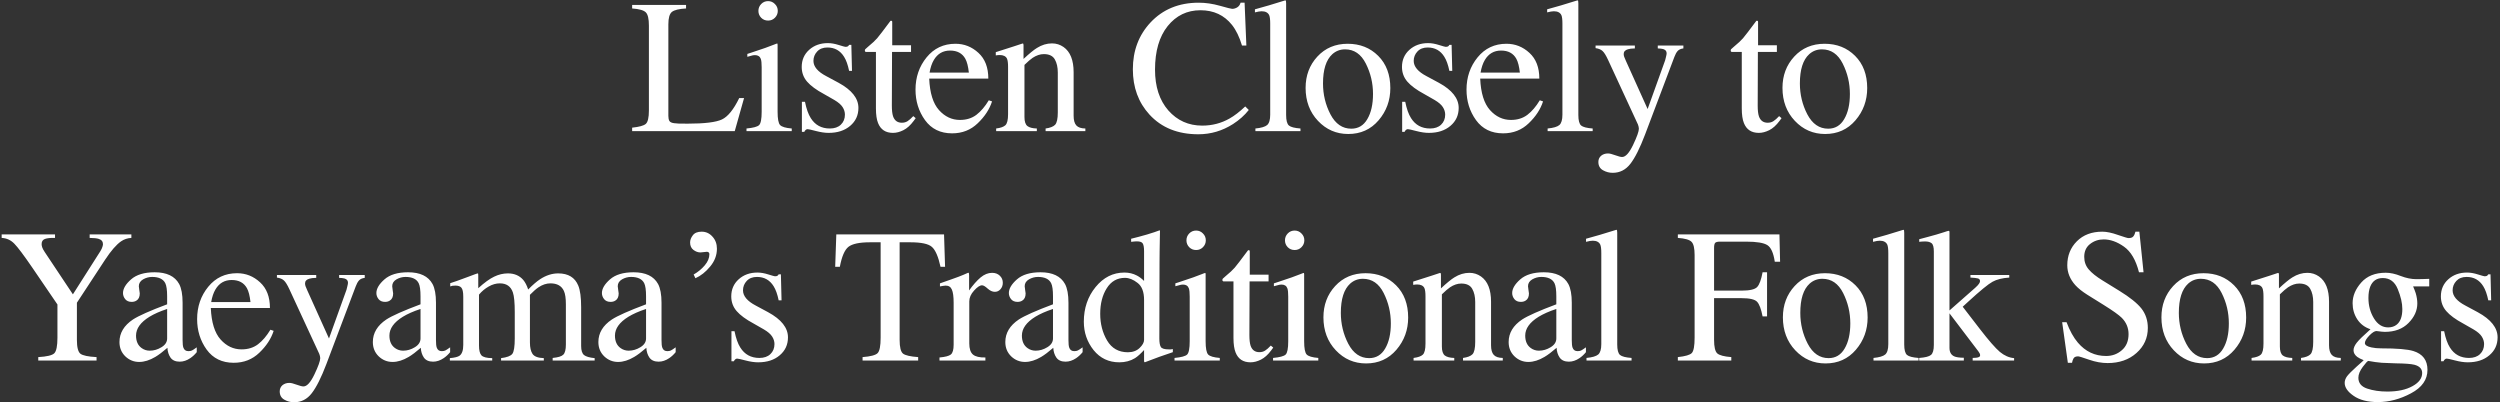 <?xml version="1.0" encoding="utf-8"?>
<svg xmlns="http://www.w3.org/2000/svg" width="839" height="135" viewBox="0 0 839 135" fill="none">
<rect x="0" y="0" width="839" height="135" fill="#333333" stroke="none"/>
<path d="M212.146 42.844C214.5 42.594 216.021 42.177 216.709 41.594C217.417 40.99 217.771 39.479 217.771 37.062V8.594C217.771 6.323 217.428 4.844 216.74 4.156C216.053 3.448 214.521 3.01 212.146 2.844V1.656H230.24V2.844C227.886 2.969 226.303 3.354 225.49 4C224.698 4.646 224.303 6.031 224.303 8.156V38.906C224.303 39.615 224.417 40.177 224.646 40.594C224.896 40.99 225.428 41.24 226.24 41.344C226.719 41.406 227.219 41.448 227.74 41.469C228.282 41.49 229.282 41.5 230.74 41.5C236.428 41.5 240.271 41.031 242.271 40.094C244.271 39.156 246.209 36.76 248.084 32.906H249.709L246.584 44H212.146V42.844ZM254.523 3.656C254.523 2.76 254.835 1.99 255.46 1.344C256.085 0.698 256.856 0.375 257.773 0.375C258.668 0.375 259.429 0.698 260.054 1.344C260.7 1.969 261.023 2.74 261.023 3.656C261.023 4.552 260.7 5.323 260.054 5.969C259.429 6.594 258.668 6.906 257.773 6.906C256.856 6.906 256.085 6.594 255.46 5.969C254.835 5.323 254.523 4.552 254.523 3.656ZM250.523 43.125C252.752 42.917 254.158 42.542 254.741 42C255.325 41.438 255.616 39.938 255.616 37.5V22.594C255.616 21.24 255.523 20.302 255.335 19.781C255.023 18.927 254.366 18.5 253.366 18.5C253.137 18.5 252.908 18.521 252.679 18.562C252.47 18.604 251.845 18.771 250.804 19.062V18.094L252.148 17.656C255.793 16.469 258.335 15.573 259.773 14.969C260.356 14.719 260.731 14.594 260.898 14.594C260.939 14.74 260.96 14.896 260.96 15.062V37.5C260.96 39.875 261.241 41.365 261.804 41.969C262.387 42.573 263.689 42.958 265.71 43.125V44H250.523V43.125ZM269.117 34.156H270.149C270.628 36.531 271.274 38.354 272.086 39.625C273.545 41.958 275.68 43.125 278.492 43.125C280.055 43.125 281.284 42.698 282.18 41.844C283.097 40.969 283.555 39.844 283.555 38.469C283.555 37.594 283.295 36.75 282.774 35.938C282.253 35.125 281.336 34.333 280.024 33.562L276.524 31.562C273.961 30.188 272.076 28.802 270.867 27.406C269.659 26.01 269.055 24.365 269.055 22.469C269.055 20.135 269.888 18.219 271.555 16.719C273.222 15.219 275.315 14.469 277.836 14.469C278.94 14.469 280.149 14.677 281.461 15.094C282.795 15.51 283.545 15.719 283.711 15.719C284.086 15.719 284.357 15.667 284.524 15.562C284.69 15.458 284.836 15.292 284.961 15.062H285.711L285.93 23.781H284.961C284.545 21.76 283.982 20.188 283.274 19.062C281.982 16.979 280.117 15.938 277.68 15.938C276.222 15.938 275.076 16.385 274.242 17.281C273.409 18.177 272.992 19.229 272.992 20.438C272.992 22.354 274.43 24.062 277.305 25.562L281.43 27.781C285.867 30.198 288.086 33.01 288.086 36.219C288.086 38.677 287.159 40.688 285.305 42.25C283.472 43.812 281.065 44.594 278.086 44.594C276.836 44.594 275.42 44.385 273.836 43.969C272.253 43.552 271.315 43.344 271.024 43.344C270.774 43.344 270.555 43.438 270.367 43.625C270.18 43.792 270.034 44 269.93 44.25H269.117V34.156ZM305.744 15.188V17.438H299.369L299.306 35.438C299.306 37.021 299.442 38.219 299.713 39.031C300.213 40.469 301.192 41.188 302.65 41.188C303.4 41.188 304.046 41.01 304.588 40.656C305.15 40.302 305.785 39.74 306.494 38.969L307.306 39.656L306.619 40.594C305.535 42.052 304.39 43.083 303.181 43.688C301.973 44.292 300.806 44.594 299.681 44.594C297.223 44.594 295.556 43.5 294.681 41.312C294.202 40.125 293.963 38.479 293.963 36.375V17.438H290.556C290.452 17.375 290.369 17.312 290.306 17.25C290.265 17.188 290.244 17.104 290.244 17C290.244 16.792 290.285 16.635 290.369 16.531C290.473 16.406 290.775 16.135 291.275 15.719C292.713 14.531 293.744 13.573 294.369 12.844C295.015 12.094 296.515 10.135 298.869 6.969C299.14 6.969 299.296 6.99 299.338 7.031C299.4 7.073 299.431 7.229 299.431 7.5V15.188H305.744ZM320.651 14.688C323.589 14.688 326.162 15.708 328.37 17.75C330.578 19.771 331.682 22.646 331.682 26.375H311.839C312.047 31.208 313.141 34.729 315.12 36.938C317.099 39.146 319.443 40.25 322.151 40.25C324.339 40.25 326.182 39.677 327.682 38.531C329.182 37.385 330.568 35.76 331.839 33.656L332.932 34.031C332.078 36.677 330.474 39.125 328.12 41.375C325.787 43.625 322.922 44.75 319.526 44.75C315.61 44.75 312.578 43.271 310.432 40.312C308.307 37.354 307.245 33.948 307.245 30.094C307.245 25.906 308.485 22.292 310.964 19.25C313.443 16.208 316.672 14.688 320.651 14.688ZM318.839 16.969C316.464 16.969 314.651 18.021 313.401 20.125C312.735 21.25 312.255 22.667 311.964 24.375H325.151C324.922 22.292 324.526 20.74 323.964 19.719C322.943 17.885 321.235 16.969 318.839 16.969ZM334.309 43.125C335.788 42.938 336.819 42.573 337.402 42.031C338.007 41.469 338.309 40.229 338.309 38.312V22.469C338.309 21.135 338.184 20.198 337.934 19.656C337.538 18.865 336.725 18.469 335.496 18.469C335.309 18.469 335.111 18.479 334.902 18.5C334.715 18.521 334.475 18.552 334.184 18.594V17.5C335.038 17.25 337.059 16.604 340.246 15.562L343.184 14.594C343.33 14.594 343.413 14.646 343.434 14.75C343.475 14.854 343.496 15 343.496 15.188V19.781C345.413 17.99 346.913 16.76 347.996 16.094C349.621 15.073 351.309 14.562 353.059 14.562C354.475 14.562 355.767 14.969 356.934 15.781C359.184 17.365 360.309 20.188 360.309 24.25V38.844C360.309 40.344 360.611 41.427 361.215 42.094C361.819 42.76 362.83 43.104 364.246 43.125V44H350.902V43.125C352.423 42.917 353.486 42.5 354.09 41.875C354.694 41.229 354.996 39.844 354.996 37.719V24.375C354.996 22.583 354.663 21.104 353.996 19.938C353.33 18.75 352.1 18.156 350.309 18.156C349.08 18.156 347.83 18.573 346.559 19.406C345.85 19.885 344.934 20.677 343.809 21.781V39.281C343.809 40.781 344.142 41.792 344.809 42.312C345.475 42.812 346.527 43.083 347.965 43.125V44H334.309V43.125ZM402.28 0.906C404.592 0.906 406.967 1.25 409.405 1.938C411.842 2.625 413.207 2.969 413.499 2.969C414.103 2.969 414.676 2.802 415.217 2.469C415.759 2.135 416.134 1.615 416.342 0.906H417.686L418.28 15.281H416.811C415.957 12.427 414.842 10.125 413.467 8.375C410.842 5.083 407.311 3.438 402.874 3.438C398.395 3.438 394.728 5.208 391.874 8.75C389.04 12.292 387.624 17.167 387.624 23.375C387.624 29.083 389.113 33.646 392.092 37.062C395.092 40.458 398.884 42.156 403.467 42.156C406.78 42.156 409.832 41.365 412.624 39.781C414.228 38.885 415.988 37.531 417.905 35.719L419.092 36.906C417.676 38.698 415.915 40.271 413.811 41.625C410.228 43.917 406.342 45.062 402.155 45.062C395.28 45.062 389.822 42.865 385.78 38.469C382.051 34.406 380.186 29.333 380.186 23.25C380.186 17.021 382.155 11.792 386.092 7.562C390.238 3.125 395.634 0.906 402.28 0.906ZM421.312 43.125C423.25 42.938 424.562 42.552 425.25 41.969C425.938 41.365 426.281 40.198 426.281 38.469V7.938C426.281 6.562 426.167 5.615 425.938 5.094C425.521 4.219 424.677 3.781 423.406 3.781C423.115 3.781 422.792 3.812 422.438 3.875C422.104 3.938 421.677 4.031 421.156 4.156V3.125C423.969 2.375 427.354 1.375 431.312 0.125C431.458 0.125 431.542 0.188 431.562 0.312C431.604 0.438 431.625 0.708 431.625 1.125V38.594C431.625 40.406 431.938 41.583 432.562 42.125C433.188 42.646 434.479 42.979 436.438 43.125V44H421.312V43.125ZM438.158 29.5C438.158 25.354 439.47 21.854 442.095 19C444.741 16.125 448.137 14.688 452.283 14.688C456.408 14.688 459.824 16.042 462.533 18.75C465.241 21.458 466.595 25.062 466.595 29.562C466.595 33.708 465.283 37.312 462.658 40.375C460.033 43.438 456.637 44.969 452.47 44.969C448.47 44.969 445.085 43.5 442.314 40.562C439.543 37.625 438.158 33.938 438.158 29.5ZM451.408 16.562C449.762 16.562 448.335 17.104 447.126 18.188C445.043 20.083 444.001 23.354 444.001 28C444.001 31.708 444.835 35.167 446.501 38.375C448.189 41.583 450.522 43.188 453.501 43.188C455.835 43.188 457.626 42.115 458.876 39.969C460.147 37.823 460.783 35.01 460.783 31.531C460.783 27.927 459.98 24.531 458.376 21.344C456.772 18.156 454.449 16.562 451.408 16.562ZM470.565 34.156H471.596C472.075 36.531 472.721 38.354 473.534 39.625C474.992 41.958 477.128 43.125 479.94 43.125C481.503 43.125 482.732 42.698 483.628 41.844C484.544 40.969 485.003 39.844 485.003 38.469C485.003 37.594 484.742 36.75 484.221 35.938C483.7 35.125 482.784 34.333 481.471 33.562L477.971 31.562C475.409 30.188 473.523 28.802 472.315 27.406C471.107 26.01 470.503 24.365 470.503 22.469C470.503 20.135 471.336 18.219 473.003 16.719C474.669 15.219 476.763 14.469 479.284 14.469C480.388 14.469 481.596 14.677 482.909 15.094C484.242 15.51 484.992 15.719 485.159 15.719C485.534 15.719 485.805 15.667 485.971 15.562C486.138 15.458 486.284 15.292 486.409 15.062H487.159L487.378 23.781H486.409C485.992 21.76 485.43 20.188 484.721 19.062C483.43 16.979 481.565 15.938 479.128 15.938C477.669 15.938 476.523 16.385 475.69 17.281C474.857 18.177 474.44 19.229 474.44 20.438C474.44 22.354 475.878 24.062 478.753 25.562L482.878 27.781C487.315 30.198 489.534 33.01 489.534 36.219C489.534 38.677 488.607 40.688 486.753 42.25C484.919 43.812 482.513 44.594 479.534 44.594C478.284 44.594 476.867 44.385 475.284 43.969C473.7 43.552 472.763 43.344 472.471 43.344C472.221 43.344 472.003 43.438 471.815 43.625C471.628 43.792 471.482 44 471.378 44.25H470.565V34.156ZM505.566 14.688C508.504 14.688 511.077 15.708 513.285 17.75C515.493 19.771 516.598 22.646 516.598 26.375H496.754C496.962 31.208 498.056 34.729 500.035 36.938C502.014 39.146 504.358 40.25 507.066 40.25C509.254 40.25 511.098 39.677 512.598 38.531C514.098 37.385 515.483 35.76 516.754 33.656L517.848 34.031C516.993 36.677 515.389 39.125 513.035 41.375C510.702 43.625 507.837 44.75 504.441 44.75C500.525 44.75 497.493 43.271 495.348 40.312C493.223 37.354 492.16 33.948 492.16 30.094C492.16 25.906 493.4 22.292 495.879 19.25C498.358 16.208 501.587 14.688 505.566 14.688ZM503.754 16.969C501.379 16.969 499.566 18.021 498.316 20.125C497.65 21.25 497.17 22.667 496.879 24.375H510.066C509.837 22.292 509.441 20.74 508.879 19.719C507.858 17.885 506.15 16.969 503.754 16.969ZM519.38 43.125C521.318 42.938 522.63 42.552 523.318 41.969C524.005 41.365 524.349 40.198 524.349 38.469V7.938C524.349 6.562 524.234 5.615 524.005 5.094C523.588 4.219 522.745 3.781 521.474 3.781C521.182 3.781 520.859 3.812 520.505 3.875C520.172 3.938 519.745 4.031 519.224 4.156V3.125C522.036 2.375 525.422 1.375 529.38 0.125C529.526 0.125 529.609 0.188 529.63 0.312C529.672 0.438 529.693 0.708 529.693 1.125V38.594C529.693 40.406 530.005 41.583 530.63 42.125C531.255 42.646 532.547 42.979 534.505 43.125V44H519.38V43.125ZM535.475 15.281H548.662V16.25C547.621 16.271 546.85 16.365 546.35 16.531C545.392 16.802 544.912 17.333 544.912 18.125C544.912 18.417 544.965 18.719 545.069 19.031C545.173 19.323 545.36 19.771 545.631 20.375L552.944 36.594L558.819 20.25C558.881 20.083 558.975 19.708 559.1 19.125C559.246 18.542 559.319 18.146 559.319 17.938C559.319 17.396 559.131 17 558.756 16.75C558.381 16.5 557.902 16.354 557.319 16.312L556.35 16.25V15.281H564.944V16.25C564.09 16.354 563.444 16.646 563.006 17.125C562.59 17.604 562.225 18.271 561.912 19.125L552.069 45.188C550.36 49.688 548.725 52.948 547.162 54.969C545.6 56.99 543.621 58 541.225 58C540.058 58 538.965 57.708 537.944 57.125C536.923 56.542 536.412 55.615 536.412 54.344C536.412 53.51 536.715 52.823 537.319 52.281C537.944 51.76 538.725 51.5 539.662 51.5C540.204 51.5 541.006 51.698 542.069 52.094C543.152 52.49 543.923 52.688 544.381 52.688C545.548 52.688 546.777 51.333 548.069 48.625C549.36 45.917 550.006 44.104 550.006 43.188C550.006 43 549.975 42.771 549.912 42.5C549.85 42.229 549.777 41.99 549.694 41.781L539.694 20.156C538.985 18.615 538.36 17.604 537.819 17.125C537.298 16.625 536.517 16.302 535.475 16.156V15.281ZM596.321 15.188V17.438H589.946L589.884 35.438C589.884 37.021 590.019 38.219 590.29 39.031C590.79 40.469 591.769 41.188 593.227 41.188C593.977 41.188 594.623 41.01 595.165 40.656C595.727 40.302 596.363 39.74 597.071 38.969L597.884 39.656L597.196 40.594C596.113 42.052 594.967 43.083 593.759 43.688C592.55 44.292 591.384 44.594 590.259 44.594C587.8 44.594 586.134 43.5 585.259 41.312C584.78 40.125 584.54 38.479 584.54 36.375V17.438H581.134C581.03 17.375 580.946 17.312 580.884 17.25C580.842 17.188 580.821 17.104 580.821 17C580.821 16.792 580.863 16.635 580.946 16.531C581.05 16.406 581.352 16.135 581.852 15.719C583.29 14.531 584.321 13.573 584.946 12.844C585.592 12.094 587.092 10.135 589.446 6.969C589.717 6.969 589.873 6.99 589.915 7.031C589.977 7.073 590.009 7.229 590.009 7.5V15.188H596.321ZM598.198 29.5C598.198 25.354 599.51 21.854 602.135 19C604.781 16.125 608.177 14.688 612.323 14.688C616.448 14.688 619.864 16.042 622.573 18.75C625.281 21.458 626.635 25.062 626.635 29.562C626.635 33.708 625.323 37.312 622.698 40.375C620.073 43.438 616.677 44.969 612.51 44.969C608.51 44.969 605.125 43.5 602.354 40.562C599.583 37.625 598.198 33.938 598.198 29.5ZM611.448 16.562C609.802 16.562 608.375 17.104 607.166 18.188C605.083 20.083 604.041 23.354 604.041 28C604.041 31.708 604.875 35.167 606.541 38.375C608.229 41.583 610.562 43.188 613.541 43.188C615.875 43.188 617.666 42.115 618.916 39.969C620.187 37.823 620.823 35.01 620.823 31.531C620.823 27.927 620.02 24.531 618.416 21.344C616.812 18.156 614.489 16.562 611.448 16.562ZM18.465 78.656V79.844C16.965 79.802 15.84 79.917 15.09 80.188C14.34 80.458 13.965 81.042 13.965 81.938C13.965 82.208 14.027 82.552 14.152 82.969C14.277 83.365 14.559 83.896 14.996 84.562L24.465 98.781L33.653 84.344C34.028 83.74 34.267 83.24 34.371 82.844C34.496 82.448 34.559 82.156 34.559 81.969C34.559 81.052 34.069 80.448 33.09 80.156C32.507 79.969 31.507 79.865 30.09 79.844V78.656H44.09V79.844C42.798 79.906 41.642 80.292 40.621 81C39.038 82.104 37.257 84.156 35.278 87.156L25.809 101.594V114.062C25.809 116.542 26.205 118.094 26.996 118.719C27.809 119.323 29.611 119.698 32.403 119.844V121H12.84V119.844C15.736 119.677 17.527 119.25 18.215 118.562C18.923 117.854 19.277 116.104 19.277 113.312V102.188L10.902 89.906C8.007 85.677 5.975 82.969 4.809 81.781C3.642 80.573 2.225 79.927 0.559 79.844V78.656H18.465ZM56.091 103.688C53.695 104.479 51.716 105.354 50.154 106.312C47.154 108.167 45.654 110.271 45.654 112.625C45.654 114.521 46.279 115.917 47.529 116.812C48.341 117.396 49.248 117.688 50.248 117.688C51.623 117.688 52.935 117.302 54.185 116.531C55.456 115.76 56.091 114.781 56.091 113.594V103.688ZM40.091 114.781C40.091 111.76 41.602 109.24 44.623 107.219C46.539 105.969 50.362 104.271 56.091 102.125V99.469C56.091 97.344 55.883 95.865 55.466 95.031C54.758 93.635 53.289 92.938 51.06 92.938C49.998 92.938 48.987 93.208 48.029 93.75C47.07 94.312 46.591 95.083 46.591 96.062C46.591 96.312 46.643 96.74 46.748 97.344C46.852 97.927 46.904 98.302 46.904 98.469C46.904 99.635 46.518 100.448 45.748 100.906C45.31 101.177 44.789 101.312 44.185 101.312C43.248 101.312 42.529 101.01 42.029 100.406C41.529 99.781 41.279 99.094 41.279 98.344C41.279 96.885 42.175 95.365 43.966 93.781C45.779 92.177 48.425 91.375 51.904 91.375C55.945 91.375 58.685 92.688 60.123 95.312C60.893 96.75 61.279 98.844 61.279 101.594V114.125C61.279 115.333 61.362 116.167 61.529 116.625C61.8 117.438 62.362 117.844 63.216 117.844C63.695 117.844 64.091 117.771 64.404 117.625C64.716 117.479 65.258 117.125 66.029 116.562V118.188C65.362 119 64.643 119.667 63.873 120.188C62.706 120.979 61.518 121.375 60.31 121.375C58.893 121.375 57.862 120.917 57.216 120C56.591 119.083 56.248 117.99 56.185 116.719C54.602 118.094 53.248 119.115 52.123 119.781C50.227 120.906 48.425 121.469 46.716 121.469C44.925 121.469 43.373 120.844 42.06 119.594C40.748 118.323 40.091 116.719 40.091 114.781ZM79.561 91.688C82.499 91.688 85.072 92.708 87.28 94.75C89.488 96.771 90.593 99.646 90.593 103.375H70.749C70.957 108.208 72.051 111.729 74.03 113.938C76.009 116.146 78.353 117.25 81.061 117.25C83.249 117.25 85.093 116.677 86.593 115.531C88.093 114.385 89.478 112.76 90.749 110.656L91.843 111.031C90.988 113.677 89.384 116.125 87.03 118.375C84.697 120.625 81.832 121.75 78.436 121.75C74.52 121.75 71.488 120.271 69.343 117.312C67.218 114.354 66.155 110.948 66.155 107.094C66.155 102.906 67.395 99.292 69.874 96.25C72.353 93.208 75.582 91.688 79.561 91.688ZM77.749 93.969C75.374 93.969 73.561 95.021 72.311 97.125C71.645 98.25 71.165 99.667 70.874 101.375H84.061C83.832 99.292 83.436 97.74 82.874 96.719C81.853 94.885 80.145 93.969 77.749 93.969ZM92.938 92.281H106.125V93.25C105.083 93.271 104.312 93.365 103.812 93.531C102.854 93.802 102.375 94.333 102.375 95.125C102.375 95.417 102.427 95.719 102.531 96.031C102.635 96.323 102.823 96.771 103.094 97.375L110.406 113.594L116.281 97.25C116.344 97.083 116.438 96.708 116.562 96.125C116.708 95.542 116.781 95.146 116.781 94.938C116.781 94.396 116.594 94 116.219 93.75C115.844 93.5 115.365 93.354 114.781 93.312L113.812 93.25V92.281H122.406V93.25C121.552 93.354 120.906 93.646 120.469 94.125C120.052 94.604 119.688 95.271 119.375 96.125L109.531 122.188C107.823 126.688 106.188 129.948 104.625 131.969C103.062 133.99 101.083 135 98.688 135C97.521 135 96.427 134.708 95.406 134.125C94.385 133.542 93.875 132.615 93.875 131.344C93.875 130.51 94.177 129.823 94.781 129.281C95.406 128.76 96.188 128.5 97.125 128.5C97.667 128.5 98.469 128.698 99.531 129.094C100.615 129.49 101.385 129.688 101.844 129.688C103.01 129.688 104.24 128.333 105.531 125.625C106.823 122.917 107.469 121.104 107.469 120.188C107.469 120 107.438 119.771 107.375 119.5C107.312 119.229 107.24 118.99 107.156 118.781L97.156 97.156C96.448 95.615 95.823 94.604 95.281 94.125C94.76 93.625 93.979 93.302 92.938 93.156V92.281ZM141.126 103.688C138.73 104.479 136.751 105.354 135.189 106.312C132.189 108.167 130.689 110.271 130.689 112.625C130.689 114.521 131.314 115.917 132.564 116.812C133.376 117.396 134.282 117.688 135.282 117.688C136.657 117.688 137.97 117.302 139.22 116.531C140.491 115.76 141.126 114.781 141.126 113.594V103.688ZM125.126 114.781C125.126 111.76 126.637 109.24 129.657 107.219C131.574 105.969 135.397 104.271 141.126 102.125V99.469C141.126 97.344 140.918 95.865 140.501 95.031C139.793 93.635 138.324 92.938 136.095 92.938C135.032 92.938 134.022 93.208 133.064 93.75C132.105 94.312 131.626 95.083 131.626 96.062C131.626 96.312 131.678 96.74 131.782 97.344C131.887 97.927 131.939 98.302 131.939 98.469C131.939 99.635 131.553 100.448 130.782 100.906C130.345 101.177 129.824 101.312 129.22 101.312C128.282 101.312 127.564 101.01 127.064 100.406C126.564 99.781 126.314 99.094 126.314 98.344C126.314 96.885 127.21 95.365 129.001 93.781C130.814 92.177 133.46 91.375 136.939 91.375C140.98 91.375 143.72 92.688 145.157 95.312C145.928 96.75 146.314 98.844 146.314 101.594V114.125C146.314 115.333 146.397 116.167 146.564 116.625C146.835 117.438 147.397 117.844 148.251 117.844C148.73 117.844 149.126 117.771 149.439 117.625C149.751 117.479 150.293 117.125 151.064 116.562V118.188C150.397 119 149.678 119.667 148.907 120.188C147.741 120.979 146.553 121.375 145.345 121.375C143.928 121.375 142.897 120.917 142.251 120C141.626 119.083 141.282 117.99 141.22 116.719C139.637 118.094 138.282 119.115 137.157 119.781C135.262 120.906 133.46 121.469 131.751 121.469C129.96 121.469 128.407 120.844 127.095 119.594C125.782 118.323 125.126 116.719 125.126 114.781ZM150.971 120.188C152.596 120.042 153.68 119.771 154.221 119.375C155.055 118.771 155.471 117.562 155.471 115.75V99.594C155.471 98.052 155.263 97.042 154.846 96.562C154.45 96.083 153.784 95.844 152.846 95.844C152.409 95.844 152.075 95.865 151.846 95.906C151.638 95.948 151.388 96.021 151.096 96.125V95.031L153.346 94.281C154.159 94.01 155.492 93.521 157.346 92.812C159.2 92.104 160.18 91.75 160.284 91.75C160.388 91.75 160.45 91.802 160.471 91.906C160.492 92.01 160.503 92.208 160.503 92.5V96.719C162.565 94.844 164.346 93.552 165.846 92.844C167.346 92.115 168.888 91.75 170.471 91.75C172.617 91.75 174.325 92.479 175.596 93.938C176.263 94.729 176.815 95.802 177.253 97.156C178.794 95.594 180.138 94.438 181.284 93.688C183.263 92.396 185.284 91.75 187.346 91.75C190.7 91.75 192.94 93.115 194.065 95.844C194.711 97.385 195.034 99.823 195.034 103.156V116.125C195.034 117.604 195.357 118.615 196.003 119.156C196.669 119.677 197.857 120.021 199.565 120.188V121H185.471V120.125C187.284 119.958 188.471 119.594 189.034 119.031C189.617 118.469 189.909 117.323 189.909 115.594V102.125C189.909 100.104 189.69 98.615 189.253 97.656C188.482 95.948 186.971 95.094 184.721 95.094C183.367 95.094 182.023 95.542 180.69 96.438C179.919 96.958 178.971 97.792 177.846 98.938V114.938C177.846 116.625 178.138 117.906 178.721 118.781C179.325 119.656 180.586 120.125 182.503 120.188V121H168.159V120.188C170.138 119.938 171.398 119.458 171.94 118.75C172.482 118.042 172.753 116.302 172.753 113.531V104.781C172.753 101.573 172.544 99.365 172.128 98.156C171.44 96.115 169.982 95.094 167.753 95.094C166.482 95.094 165.232 95.448 164.003 96.156C162.773 96.844 161.69 97.75 160.753 98.875V115.969C160.753 117.552 161.023 118.646 161.565 119.25C162.128 119.854 163.336 120.167 165.19 120.188V121H150.971V120.188ZM216.816 103.688C214.42 104.479 212.441 105.354 210.879 106.312C207.879 108.167 206.379 110.271 206.379 112.625C206.379 114.521 207.004 115.917 208.254 116.812C209.066 117.396 209.973 117.688 210.973 117.688C212.348 117.688 213.66 117.302 214.91 116.531C216.181 115.76 216.816 114.781 216.816 113.594V103.688ZM200.816 114.781C200.816 111.76 202.327 109.24 205.348 107.219C207.264 105.969 211.087 104.271 216.816 102.125V99.469C216.816 97.344 216.608 95.865 216.191 95.031C215.483 93.635 214.014 92.938 211.785 92.938C210.723 92.938 209.712 93.208 208.754 93.75C207.795 94.312 207.316 95.083 207.316 96.062C207.316 96.312 207.368 96.74 207.473 97.344C207.577 97.927 207.629 98.302 207.629 98.469C207.629 99.635 207.243 100.448 206.473 100.906C206.035 101.177 205.514 101.312 204.91 101.312C203.973 101.312 203.254 101.01 202.754 100.406C202.254 99.781 202.004 99.094 202.004 98.344C202.004 96.885 202.9 95.365 204.691 93.781C206.504 92.177 209.15 91.375 212.629 91.375C216.67 91.375 219.41 92.688 220.848 95.312C221.618 96.75 222.004 98.844 222.004 101.594V114.125C222.004 115.333 222.087 116.167 222.254 116.625C222.525 117.438 223.087 117.844 223.941 117.844C224.42 117.844 224.816 117.771 225.129 117.625C225.441 117.479 225.983 117.125 226.754 116.562V118.188C226.087 119 225.368 119.667 224.598 120.188C223.431 120.979 222.243 121.375 221.035 121.375C219.618 121.375 218.587 120.917 217.941 120C217.316 119.083 216.973 117.99 216.91 116.719C215.327 118.094 213.973 119.115 212.848 119.781C210.952 120.906 209.15 121.469 207.441 121.469C205.65 121.469 204.098 120.844 202.785 119.594C201.473 118.323 200.816 116.719 200.816 114.781ZM240.599 83.469C240.599 85.656 239.838 87.656 238.317 89.469C236.817 91.281 235.172 92.583 233.38 93.375L232.786 92.125C234.245 91.292 235.484 90.271 236.505 89.062C237.547 87.833 238.067 86.583 238.067 85.312C238.067 85.021 237.984 84.812 237.817 84.688C237.651 84.562 237.453 84.5 237.224 84.5C235.995 84.646 235.276 84.719 235.067 84.719C234.255 84.719 233.474 84.438 232.724 83.875C231.974 83.312 231.599 82.479 231.599 81.375C231.599 80.562 231.901 79.76 232.505 78.969C233.109 78.156 234.099 77.75 235.474 77.75C236.911 77.75 238.12 78.302 239.099 79.406C240.099 80.49 240.599 81.844 240.599 83.469ZM245.475 111.156H246.506C246.985 113.531 247.631 115.354 248.444 116.625C249.902 118.958 252.037 120.125 254.85 120.125C256.412 120.125 257.642 119.698 258.537 118.844C259.454 117.969 259.912 116.844 259.912 115.469C259.912 114.594 259.652 113.75 259.131 112.938C258.61 112.125 257.694 111.333 256.381 110.562L252.881 108.562C250.319 107.188 248.433 105.802 247.225 104.406C246.017 103.01 245.412 101.365 245.412 99.469C245.412 97.135 246.246 95.219 247.912 93.719C249.579 92.219 251.673 91.469 254.194 91.469C255.298 91.469 256.506 91.677 257.819 92.094C259.152 92.51 259.902 92.719 260.069 92.719C260.444 92.719 260.715 92.667 260.881 92.562C261.048 92.458 261.194 92.292 261.319 92.062H262.069L262.287 100.781H261.319C260.902 98.76 260.34 97.188 259.631 96.062C258.34 93.979 256.475 92.938 254.037 92.938C252.579 92.938 251.433 93.385 250.6 94.281C249.767 95.177 249.35 96.229 249.35 97.438C249.35 99.354 250.787 101.062 253.662 102.562L257.787 104.781C262.225 107.198 264.444 110.01 264.444 113.219C264.444 115.677 263.517 117.688 261.662 119.25C259.829 120.812 257.423 121.594 254.444 121.594C253.194 121.594 251.777 121.385 250.194 120.969C248.61 120.552 247.673 120.344 247.381 120.344C247.131 120.344 246.912 120.438 246.725 120.625C246.537 120.792 246.392 121 246.287 121.25H245.475V111.156ZM280.665 78.656H316.821L317.165 89.531H315.634C314.884 86.115 313.925 83.896 312.759 82.875C311.613 81.833 309.186 81.312 305.478 81.312H301.915V114.062C301.915 116.542 302.3 118.083 303.071 118.688C303.842 119.271 305.53 119.656 308.134 119.844V121H289.478V119.844C292.186 119.635 293.873 119.188 294.54 118.5C295.207 117.812 295.54 116.083 295.54 113.312V81.312H291.978C288.436 81.312 286.019 81.823 284.728 82.844C283.457 83.865 282.498 86.094 281.853 89.531H280.29L280.665 78.656ZM315.291 119.969C317.208 119.802 318.479 119.469 319.104 118.969C319.729 118.448 320.041 117.354 320.041 115.688V101.594C320.041 99.531 319.843 98.062 319.448 97.188C319.073 96.292 318.375 95.844 317.354 95.844C317.145 95.844 316.864 95.875 316.51 95.938C316.177 95.979 315.823 96.042 315.448 96.125V95.094C316.635 94.677 317.854 94.25 319.104 93.812C320.354 93.375 321.218 93.062 321.698 92.875C322.739 92.479 323.812 92.031 324.916 91.531C325.062 91.531 325.145 91.583 325.166 91.688C325.208 91.792 325.229 92.01 325.229 92.344V97.469C326.562 95.615 327.843 94.167 329.073 93.125C330.323 92.083 331.614 91.562 332.948 91.562C334.01 91.562 334.875 91.885 335.541 92.531C336.208 93.156 336.541 93.948 336.541 94.906C336.541 95.76 336.281 96.479 335.76 97.062C335.26 97.646 334.625 97.938 333.854 97.938C333.062 97.938 332.26 97.573 331.448 96.844C330.656 96.115 330.031 95.75 329.573 95.75C328.843 95.75 327.948 96.344 326.885 97.531C325.823 98.698 325.291 99.906 325.291 101.156V115.25C325.291 117.042 325.708 118.292 326.541 119C327.375 119.688 328.76 120.01 330.698 119.969V121H315.291V119.969ZM353.386 103.688C350.99 104.479 349.011 105.354 347.449 106.312C344.449 108.167 342.949 110.271 342.949 112.625C342.949 114.521 343.574 115.917 344.824 116.812C345.636 117.396 346.543 117.688 347.543 117.688C348.918 117.688 350.23 117.302 351.48 116.531C352.751 115.76 353.386 114.781 353.386 113.594V103.688ZM337.386 114.781C337.386 111.76 338.897 109.24 341.918 107.219C343.834 105.969 347.657 104.271 353.386 102.125V99.469C353.386 97.344 353.178 95.865 352.761 95.031C352.053 93.635 350.584 92.938 348.355 92.938C347.293 92.938 346.282 93.208 345.324 93.75C344.365 94.312 343.886 95.083 343.886 96.062C343.886 96.312 343.938 96.74 344.043 97.344C344.147 97.927 344.199 98.302 344.199 98.469C344.199 99.635 343.813 100.448 343.043 100.906C342.605 101.177 342.084 101.312 341.48 101.312C340.543 101.312 339.824 101.01 339.324 100.406C338.824 99.781 338.574 99.094 338.574 98.344C338.574 96.885 339.47 95.365 341.261 93.781C343.074 92.177 345.72 91.375 349.199 91.375C353.24 91.375 355.98 92.688 357.418 95.312C358.188 96.75 358.574 98.844 358.574 101.594V114.125C358.574 115.333 358.657 116.167 358.824 116.625C359.095 117.438 359.657 117.844 360.511 117.844C360.99 117.844 361.386 117.771 361.699 117.625C362.011 117.479 362.553 117.125 363.324 116.562V118.188C362.657 119 361.938 119.667 361.168 120.188C360.001 120.979 358.813 121.375 357.605 121.375C356.188 121.375 355.157 120.917 354.511 120C353.886 119.083 353.543 117.99 353.48 116.719C351.897 118.094 350.543 119.115 349.418 119.781C347.522 120.906 345.72 121.469 344.011 121.469C342.22 121.469 340.668 120.844 339.355 119.594C338.043 118.323 337.386 116.719 337.386 114.781ZM377.356 91.469C378.877 91.469 380.273 91.802 381.544 92.469C382.377 92.906 383.179 93.51 383.95 94.281V84.344C383.95 83.073 383.804 82.198 383.512 81.719C383.242 81.24 382.575 81 381.512 81C381.262 81 381.044 81.01 380.856 81.031C380.669 81.052 380.252 81.094 379.606 81.156V80.125L382.169 79.469C383.106 79.219 384.044 78.958 384.981 78.688C385.919 78.417 386.742 78.156 387.45 77.906C387.783 77.802 388.335 77.604 389.106 77.312L389.294 77.375L389.231 80.656C389.21 81.844 389.19 83.073 389.169 84.344C389.148 85.594 389.137 86.833 389.137 88.062L389.075 113.594C389.075 114.948 389.242 115.896 389.575 116.438C389.908 116.979 390.794 117.25 392.231 117.25C392.46 117.25 392.69 117.25 392.919 117.25C393.148 117.229 393.377 117.198 393.606 117.156V118.188C393.481 118.229 391.971 118.75 389.075 119.75L384.169 121.594L383.95 121.312V117.469C382.783 118.74 381.773 119.646 380.919 120.188C379.398 121.125 377.637 121.594 375.637 121.594C372.096 121.594 369.221 120.229 367.012 117.5C364.825 114.75 363.731 111.573 363.731 107.969C363.731 103.448 365.044 99.573 367.669 96.344C370.315 93.094 373.544 91.469 377.356 91.469ZM378.512 118.219C380.137 118.219 381.45 117.74 382.45 116.781C383.45 115.823 383.95 114.917 383.95 114.062V100.656C383.95 97.948 383.221 96.042 381.762 94.938C380.325 93.812 378.919 93.25 377.544 93.25C374.919 93.25 372.877 94.417 371.419 96.75C369.96 99.062 369.231 101.917 369.231 105.312C369.231 108.667 370.002 111.656 371.544 114.281C373.106 116.906 375.429 118.219 378.512 118.219ZM398.17 80.656C398.17 79.76 398.482 78.99 399.107 78.344C399.732 77.698 400.503 77.375 401.42 77.375C402.316 77.375 403.076 77.698 403.701 78.344C404.347 78.969 404.67 79.74 404.67 80.656C404.67 81.552 404.347 82.323 403.701 82.969C403.076 83.594 402.316 83.906 401.42 83.906C400.503 83.906 399.732 83.594 399.107 82.969C398.482 82.323 398.17 81.552 398.17 80.656ZM394.17 120.125C396.399 119.917 397.805 119.542 398.389 119C398.972 118.438 399.264 116.938 399.264 114.5V99.594C399.264 98.24 399.17 97.302 398.982 96.781C398.67 95.927 398.014 95.5 397.014 95.5C396.785 95.5 396.555 95.521 396.326 95.562C396.118 95.604 395.493 95.771 394.451 96.062V95.094L395.795 94.656C399.441 93.469 401.982 92.573 403.42 91.969C404.003 91.719 404.378 91.594 404.545 91.594C404.587 91.74 404.607 91.896 404.607 92.062V114.5C404.607 116.875 404.889 118.365 405.451 118.969C406.035 119.573 407.337 119.958 409.357 120.125V121H394.17V120.125ZM425.734 92.188V94.438H419.359L419.296 112.438C419.296 114.021 419.432 115.219 419.702 116.031C420.202 117.469 421.182 118.188 422.64 118.188C423.39 118.188 424.036 118.01 424.577 117.656C425.14 117.302 425.775 116.74 426.484 115.969L427.296 116.656L426.609 117.594C425.525 119.052 424.38 120.083 423.171 120.688C421.963 121.292 420.796 121.594 419.671 121.594C417.213 121.594 415.546 120.5 414.671 118.312C414.192 117.125 413.952 115.479 413.952 113.375V94.438H410.546C410.442 94.375 410.359 94.312 410.296 94.25C410.255 94.188 410.234 94.104 410.234 94C410.234 93.792 410.275 93.635 410.359 93.531C410.463 93.406 410.765 93.135 411.265 92.719C412.702 91.531 413.734 90.573 414.359 89.844C415.005 89.094 416.505 87.135 418.859 83.969C419.13 83.969 419.286 83.99 419.327 84.031C419.39 84.073 419.421 84.229 419.421 84.5V92.188H425.734ZM431.235 80.656C431.235 79.76 431.547 78.99 432.172 78.344C432.797 77.698 433.568 77.375 434.485 77.375C435.381 77.375 436.141 77.698 436.766 78.344C437.412 78.969 437.735 79.74 437.735 80.656C437.735 81.552 437.412 82.323 436.766 82.969C436.141 83.594 435.381 83.906 434.485 83.906C433.568 83.906 432.797 83.594 432.172 82.969C431.547 82.323 431.235 81.552 431.235 80.656ZM427.235 120.125C429.464 119.917 430.87 119.542 431.454 119C432.037 118.438 432.329 116.938 432.329 114.5V99.594C432.329 98.24 432.235 97.302 432.047 96.781C431.735 95.927 431.079 95.5 430.079 95.5C429.85 95.5 429.62 95.521 429.391 95.562C429.183 95.604 428.558 95.771 427.516 96.062V95.094L428.86 94.656C432.506 93.469 435.047 92.573 436.485 91.969C437.068 91.719 437.443 91.594 437.61 91.594C437.652 91.74 437.672 91.896 437.672 92.062V114.5C437.672 116.875 437.954 118.365 438.516 118.969C439.1 119.573 440.402 119.958 442.422 120.125V121H427.235V120.125ZM444.142 106.5C444.142 102.354 445.455 98.854 448.08 96C450.726 93.125 454.122 91.688 458.267 91.688C462.392 91.688 465.809 93.042 468.517 95.75C471.226 98.458 472.58 102.062 472.58 106.562C472.58 110.708 471.267 114.312 468.642 117.375C466.017 120.438 462.622 121.969 458.455 121.969C454.455 121.969 451.07 120.5 448.299 117.562C445.528 114.625 444.142 110.938 444.142 106.5ZM457.392 93.562C455.747 93.562 454.32 94.104 453.111 95.188C451.028 97.083 449.986 100.354 449.986 105C449.986 108.708 450.82 112.167 452.486 115.375C454.174 118.583 456.507 120.188 459.486 120.188C461.82 120.188 463.611 119.115 464.861 116.969C466.132 114.823 466.767 112.01 466.767 108.531C466.767 104.927 465.965 101.531 464.361 98.344C462.757 95.156 460.434 93.562 457.392 93.562ZM474.394 120.125C475.873 119.938 476.904 119.573 477.487 119.031C478.092 118.469 478.394 117.229 478.394 115.312V99.469C478.394 98.135 478.269 97.198 478.019 96.656C477.623 95.865 476.81 95.469 475.581 95.469C475.394 95.469 475.196 95.479 474.987 95.5C474.8 95.521 474.56 95.552 474.269 95.594V94.5C475.123 94.25 477.144 93.604 480.331 92.562L483.269 91.594C483.415 91.594 483.498 91.646 483.519 91.75C483.56 91.854 483.581 92 483.581 92.188V96.781C485.498 94.99 486.998 93.76 488.081 93.094C489.706 92.073 491.394 91.562 493.144 91.562C494.56 91.562 495.852 91.969 497.019 92.781C499.269 94.365 500.394 97.188 500.394 101.25V115.844C500.394 117.344 500.696 118.427 501.3 119.094C501.904 119.76 502.915 120.104 504.331 120.125V121H490.987V120.125C492.508 119.917 493.571 119.5 494.175 118.875C494.779 118.229 495.081 116.844 495.081 114.719V101.375C495.081 99.583 494.748 98.104 494.081 96.938C493.415 95.75 492.185 95.156 490.394 95.156C489.165 95.156 487.915 95.573 486.644 96.406C485.935 96.885 485.019 97.677 483.894 98.781V116.281C483.894 117.781 484.227 118.792 484.894 119.312C485.56 119.812 486.612 120.083 488.05 120.125V121H474.394V120.125ZM522.301 103.688C519.905 104.479 517.926 105.354 516.364 106.312C513.364 108.167 511.864 110.271 511.864 112.625C511.864 114.521 512.489 115.917 513.739 116.812C514.551 117.396 515.457 117.688 516.457 117.688C517.832 117.688 519.145 117.302 520.395 116.531C521.666 115.76 522.301 114.781 522.301 113.594V103.688ZM506.301 114.781C506.301 111.76 507.812 109.24 510.832 107.219C512.749 105.969 516.572 104.271 522.301 102.125V99.469C522.301 97.344 522.093 95.865 521.676 95.031C520.968 93.635 519.499 92.938 517.27 92.938C516.207 92.938 515.197 93.208 514.239 93.75C513.28 94.312 512.801 95.083 512.801 96.062C512.801 96.312 512.853 96.74 512.957 97.344C513.062 97.927 513.114 98.302 513.114 98.469C513.114 99.635 512.728 100.448 511.957 100.906C511.52 101.177 510.999 101.312 510.395 101.312C509.457 101.312 508.739 101.01 508.239 100.406C507.739 99.781 507.489 99.094 507.489 98.344C507.489 96.885 508.385 95.365 510.176 93.781C511.989 92.177 514.635 91.375 518.114 91.375C522.155 91.375 524.895 92.688 526.332 95.312C527.103 96.75 527.489 98.844 527.489 101.594V114.125C527.489 115.333 527.572 116.167 527.739 116.625C528.01 117.438 528.572 117.844 529.426 117.844C529.905 117.844 530.301 117.771 530.614 117.625C530.926 117.479 531.468 117.125 532.239 116.562V118.188C531.572 119 530.853 119.667 530.082 120.188C528.916 120.979 527.728 121.375 526.52 121.375C525.103 121.375 524.072 120.917 523.426 120C522.801 119.083 522.457 117.99 522.395 116.719C520.812 118.094 519.457 119.115 518.332 119.781C516.437 120.906 514.635 121.469 512.926 121.469C511.135 121.469 509.582 120.844 508.27 119.594C506.957 118.323 506.301 116.719 506.301 114.781ZM532.427 120.125C534.365 119.938 535.677 119.552 536.365 118.969C537.052 118.365 537.396 117.198 537.396 115.469V84.938C537.396 83.562 537.282 82.615 537.052 82.094C536.636 81.219 535.792 80.781 534.521 80.781C534.23 80.781 533.907 80.812 533.552 80.875C533.219 80.938 532.792 81.031 532.271 81.156V80.125C535.084 79.375 538.469 78.375 542.427 77.125C542.573 77.125 542.657 77.188 542.677 77.312C542.719 77.438 542.74 77.708 542.74 78.125V115.594C542.74 117.406 543.052 118.583 543.677 119.125C544.302 119.646 545.594 119.979 547.552 120.125V121H532.427V120.125ZM563.086 119.844C565.607 119.573 567.17 119.115 567.774 118.469C568.399 117.802 568.711 116.083 568.711 113.312V85.594C568.711 83.323 568.368 81.844 567.68 81.156C566.993 80.448 565.461 80.01 563.086 79.844V78.656H597.18L597.399 87.844H595.618C595.18 84.906 594.357 83.052 593.149 82.281C591.94 81.49 589.555 81.094 585.993 81.094H577.243C576.388 81.094 575.836 81.24 575.586 81.531C575.357 81.823 575.243 82.396 575.243 83.25V97.531H584.493C587.222 97.531 588.961 97.125 589.711 96.312C590.461 95.5 591.065 93.854 591.524 91.375H593.024V106.188H591.524C591.045 103.708 590.43 102.073 589.68 101.281C588.93 100.469 587.201 100.062 584.493 100.062H575.243V114.062C575.243 116.417 575.597 117.927 576.305 118.594C577.034 119.24 578.607 119.656 581.024 119.844V121H563.086V119.844ZM598.338 106.5C598.338 102.354 599.65 98.854 602.275 96C604.921 93.125 608.317 91.688 612.463 91.688C616.588 91.688 620.004 93.042 622.713 95.75C625.421 98.458 626.775 102.062 626.775 106.562C626.775 110.708 625.463 114.312 622.838 117.375C620.213 120.438 616.817 121.969 612.65 121.969C608.65 121.969 605.265 120.5 602.494 117.562C599.723 114.625 598.338 110.938 598.338 106.5ZM611.588 93.562C609.942 93.562 608.515 94.104 607.306 95.188C605.223 97.083 604.181 100.354 604.181 105C604.181 108.708 605.015 112.167 606.681 115.375C608.369 118.583 610.702 120.188 613.681 120.188C616.015 120.188 617.806 119.115 619.056 116.969C620.327 114.823 620.963 112.01 620.963 108.531C620.963 104.927 620.16 101.531 618.556 98.344C616.952 95.156 614.629 93.562 611.588 93.562ZM628.745 120.125C630.682 119.938 631.995 119.552 632.682 118.969C633.37 118.365 633.714 117.198 633.714 115.469V84.938C633.714 83.562 633.599 82.615 633.37 82.094C632.953 81.219 632.11 80.781 630.839 80.781C630.547 80.781 630.224 80.812 629.87 80.875C629.537 80.938 629.11 81.031 628.589 81.156V80.125C631.401 79.375 634.787 78.375 638.745 77.125C638.891 77.125 638.974 77.188 638.995 77.312C639.037 77.438 639.057 77.708 639.057 78.125V115.594C639.057 117.406 639.37 118.583 639.995 119.125C640.62 119.646 641.912 119.979 643.87 120.125V121H628.745V120.125ZM644.09 120.125C646.09 119.979 647.402 119.646 648.027 119.125C648.673 118.604 648.996 117.479 648.996 115.75V84.438C648.996 82.958 648.746 82.021 648.246 81.625C647.746 81.229 647.027 81.031 646.09 81.031C645.694 81.031 645.35 81.042 645.059 81.062C644.767 81.083 644.444 81.115 644.09 81.156V80.281L646.902 79.531C649.048 78.969 650.871 78.438 652.371 77.938C653.288 77.625 653.819 77.469 653.965 77.469C654.09 77.469 654.163 77.5 654.184 77.562C654.225 77.604 654.246 77.719 654.246 77.906V104.188L662.902 96.562C663.527 96 663.944 95.552 664.152 95.219C664.382 94.885 664.496 94.594 664.496 94.344C664.496 93.865 664.257 93.562 663.777 93.438C663.319 93.312 662.486 93.219 661.277 93.156V92.281H674.309V93.156C671.975 93.302 670.1 93.771 668.684 94.562C667.267 95.333 664.548 97.562 660.527 101.25L658.684 102.938L664.465 110.438C667.423 114.271 669.652 116.823 671.152 118.094C672.652 119.344 674.246 120.042 675.934 120.188V121H662.027V120.125L663.121 120.062C663.475 120.042 663.798 119.969 664.09 119.844C664.382 119.719 664.527 119.51 664.527 119.219C664.527 118.99 664.475 118.781 664.371 118.594C664.267 118.385 664.121 118.156 663.934 117.906L654.246 105.156V116.719C654.246 118.156 654.777 119.115 655.84 119.594C656.465 119.885 657.538 120.042 659.059 120.062V121H644.09V120.125ZM693.53 108.125C694.613 111 695.884 113.292 697.343 115C699.884 117.979 703.04 119.469 706.811 119.469C708.853 119.469 710.613 118.823 712.093 117.531C713.593 116.24 714.343 114.438 714.343 112.125C714.343 110.042 713.593 108.229 712.093 106.688C711.113 105.708 709.051 104.24 705.905 102.281L700.436 98.875C698.79 97.833 697.478 96.781 696.499 95.719C694.686 93.698 693.78 91.469 693.78 89.031C693.78 85.802 694.853 83.115 696.999 80.969C699.145 78.823 701.988 77.75 705.53 77.75C706.988 77.75 708.738 78.115 710.78 78.844C712.843 79.552 714.02 79.906 714.311 79.906C715.103 79.906 715.645 79.719 715.936 79.344C716.249 78.969 716.488 78.438 716.655 77.75H717.968L719.374 91.375H717.843C716.801 87.271 715.124 84.406 712.811 82.781C710.52 81.156 708.249 80.344 705.999 80.344C704.249 80.344 702.718 80.865 701.405 81.906C700.113 82.927 699.468 84.354 699.468 86.188C699.468 87.833 699.968 89.24 700.968 90.406C701.968 91.594 703.52 92.833 705.624 94.125L711.249 97.594C714.77 99.76 717.249 101.75 718.686 103.562C720.103 105.396 720.811 107.562 720.811 110.062C720.811 113.417 719.54 116.219 716.999 118.469C714.478 120.719 711.249 121.844 707.311 121.844C705.332 121.844 703.259 121.469 701.093 120.719C698.947 119.969 697.718 119.594 697.405 119.594C696.655 119.594 696.145 119.823 695.874 120.281C695.624 120.74 695.457 121.229 695.374 121.75H693.968L692.061 108.125H693.53ZM725.375 106.5C725.375 102.354 726.688 98.854 729.312 96C731.958 93.125 735.354 91.688 739.5 91.688C743.625 91.688 747.042 93.042 749.75 95.75C752.458 98.458 753.812 102.062 753.812 106.562C753.812 110.708 752.5 114.312 749.875 117.375C747.25 120.438 743.854 121.969 739.688 121.969C735.688 121.969 732.302 120.5 729.531 117.562C726.76 114.625 725.375 110.938 725.375 106.5ZM738.625 93.562C736.979 93.562 735.552 94.104 734.344 95.188C732.26 97.083 731.219 100.354 731.219 105C731.219 108.708 732.052 112.167 733.719 115.375C735.406 118.583 737.74 120.188 740.719 120.188C743.052 120.188 744.844 119.115 746.094 116.969C747.365 114.823 748 112.01 748 108.531C748 104.927 747.198 101.531 745.594 98.344C743.99 95.156 741.667 93.562 738.625 93.562ZM755.626 120.125C757.105 119.938 758.137 119.573 758.72 119.031C759.324 118.469 759.626 117.229 759.626 115.312V99.469C759.626 98.135 759.501 97.198 759.251 96.656C758.855 95.865 758.043 95.469 756.814 95.469C756.626 95.469 756.428 95.479 756.22 95.5C756.032 95.521 755.793 95.552 755.501 95.594V94.5C756.355 94.25 758.376 93.604 761.564 92.562L764.501 91.594C764.647 91.594 764.73 91.646 764.751 91.75C764.793 91.854 764.814 92 764.814 92.188V96.781C766.73 94.99 768.23 93.76 769.314 93.094C770.939 92.073 772.626 91.562 774.376 91.562C775.793 91.562 777.085 91.969 778.251 92.781C780.501 94.365 781.626 97.188 781.626 101.25V115.844C781.626 117.344 781.928 118.427 782.532 119.094C783.137 119.76 784.147 120.104 785.564 120.125V121H772.22V120.125C773.741 119.917 774.803 119.5 775.407 118.875C776.012 118.229 776.314 116.844 776.314 114.719V101.375C776.314 99.583 775.98 98.104 775.314 96.938C774.647 95.75 773.418 95.156 771.626 95.156C770.397 95.156 769.147 95.573 767.876 96.406C767.168 96.885 766.251 97.677 765.126 98.781V116.281C765.126 117.781 765.46 118.792 766.126 119.312C766.793 119.812 767.845 120.083 769.282 120.125V121H755.626V120.125ZM791.471 126.781C791.471 128.531 792.45 129.74 794.409 130.406C796.388 131.073 798.648 131.406 801.19 131.406C804.648 131.406 807.461 130.802 809.627 129.594C811.794 128.406 812.877 126.938 812.877 125.188C812.877 123.792 812.002 122.865 810.252 122.406C809.169 122.135 807.117 121.979 804.096 121.938C803.325 121.917 802.513 121.885 801.659 121.844C800.805 121.823 800.023 121.792 799.315 121.75C798.857 121.729 798.117 121.646 797.096 121.5C796.075 121.354 795.315 121.229 794.815 121.125C794.565 121.125 793.95 121.781 792.971 123.094C791.971 124.427 791.471 125.656 791.471 126.781ZM795.534 110.5C793.638 109.875 792.159 108.76 791.096 107.156C790.055 105.552 789.534 103.75 789.534 101.75C789.534 99.312 790.502 97 792.44 94.812C794.377 92.625 797.117 91.531 800.659 91.531C802.18 91.531 803.857 91.896 805.69 92.625C807.523 93.333 809.284 93.688 810.971 93.688C811.409 93.688 812.065 93.677 812.94 93.656C813.836 93.615 814.482 93.594 814.877 93.594H815.252V96.125H809.846C810.221 97 810.513 97.76 810.721 98.406C811.075 99.615 811.252 100.76 811.252 101.844C811.252 104.219 810.263 106.406 808.284 108.406C806.325 110.385 803.68 111.375 800.346 111.375C799.825 111.375 798.888 111.281 797.534 111.094C796.93 111.094 796.127 111.604 795.127 112.625C794.148 113.646 793.659 114.479 793.659 115.125C793.659 115.792 794.388 116.281 795.846 116.594C796.805 116.802 797.867 116.906 799.034 116.906C804.388 116.906 808.023 117.208 809.94 117.812C813.086 118.792 814.659 120.896 814.659 124.125C814.659 127.417 812.815 130.042 809.127 132C805.461 133.958 801.752 134.938 798.002 134.938C794.586 134.938 791.877 134.24 789.877 132.844C787.877 131.469 786.877 130.021 786.877 128.5C786.877 127.75 787.138 127.01 787.659 126.281C788.2 125.573 789.252 124.51 790.815 123.094L792.877 121.25L793.252 120.875C792.294 120.5 791.575 120.135 791.096 119.781C790.263 119.135 789.846 118.396 789.846 117.562C789.846 116.792 790.2 115.948 790.909 115.031C791.638 114.094 793.18 112.583 795.534 110.5ZM801.471 109.875C802.617 109.875 803.575 109.562 804.346 108.938C805.596 107.938 806.221 106.198 806.221 103.719C806.221 101.74 805.711 99.51 804.69 97.031C803.69 94.552 802.013 93.312 799.659 93.312C797.617 93.312 796.211 94.281 795.44 96.219C795.044 97.24 794.846 98.5 794.846 100C794.846 102.542 795.461 104.823 796.69 106.844C797.919 108.865 799.513 109.875 801.471 109.875ZM819.223 111.156H820.254C820.733 113.531 821.379 115.354 822.191 116.625C823.65 118.958 825.785 120.125 828.598 120.125C830.16 120.125 831.389 119.698 832.285 118.844C833.202 117.969 833.66 116.844 833.66 115.469C833.66 114.594 833.4 113.75 832.879 112.938C832.358 112.125 831.441 111.333 830.129 110.562L826.629 108.562C824.066 107.188 822.181 105.802 820.973 104.406C819.764 103.01 819.16 101.365 819.16 99.469C819.16 97.135 819.993 95.219 821.66 93.719C823.327 92.219 825.42 91.469 827.941 91.469C829.045 91.469 830.254 91.677 831.566 92.094C832.9 92.51 833.65 92.719 833.816 92.719C834.191 92.719 834.462 92.667 834.629 92.562C834.795 92.458 834.941 92.292 835.066 92.062H835.816L836.035 100.781H835.066C834.65 98.76 834.087 97.188 833.379 96.062C832.087 93.979 830.223 92.938 827.785 92.938C826.327 92.938 825.181 93.385 824.348 94.281C823.514 95.177 823.098 96.229 823.098 97.438C823.098 99.354 824.535 101.062 827.41 102.562L831.535 104.781C835.973 107.198 838.191 110.01 838.191 113.219C838.191 115.677 837.264 117.688 835.41 119.25C833.577 120.812 831.17 121.594 828.191 121.594C826.941 121.594 825.525 121.385 823.941 120.969C822.358 120.552 821.42 120.344 821.129 120.344C820.879 120.344 820.66 120.438 820.473 120.625C820.285 120.792 820.139 121 820.035 121.25H819.223V111.156Z" fill="white"/>
</svg>